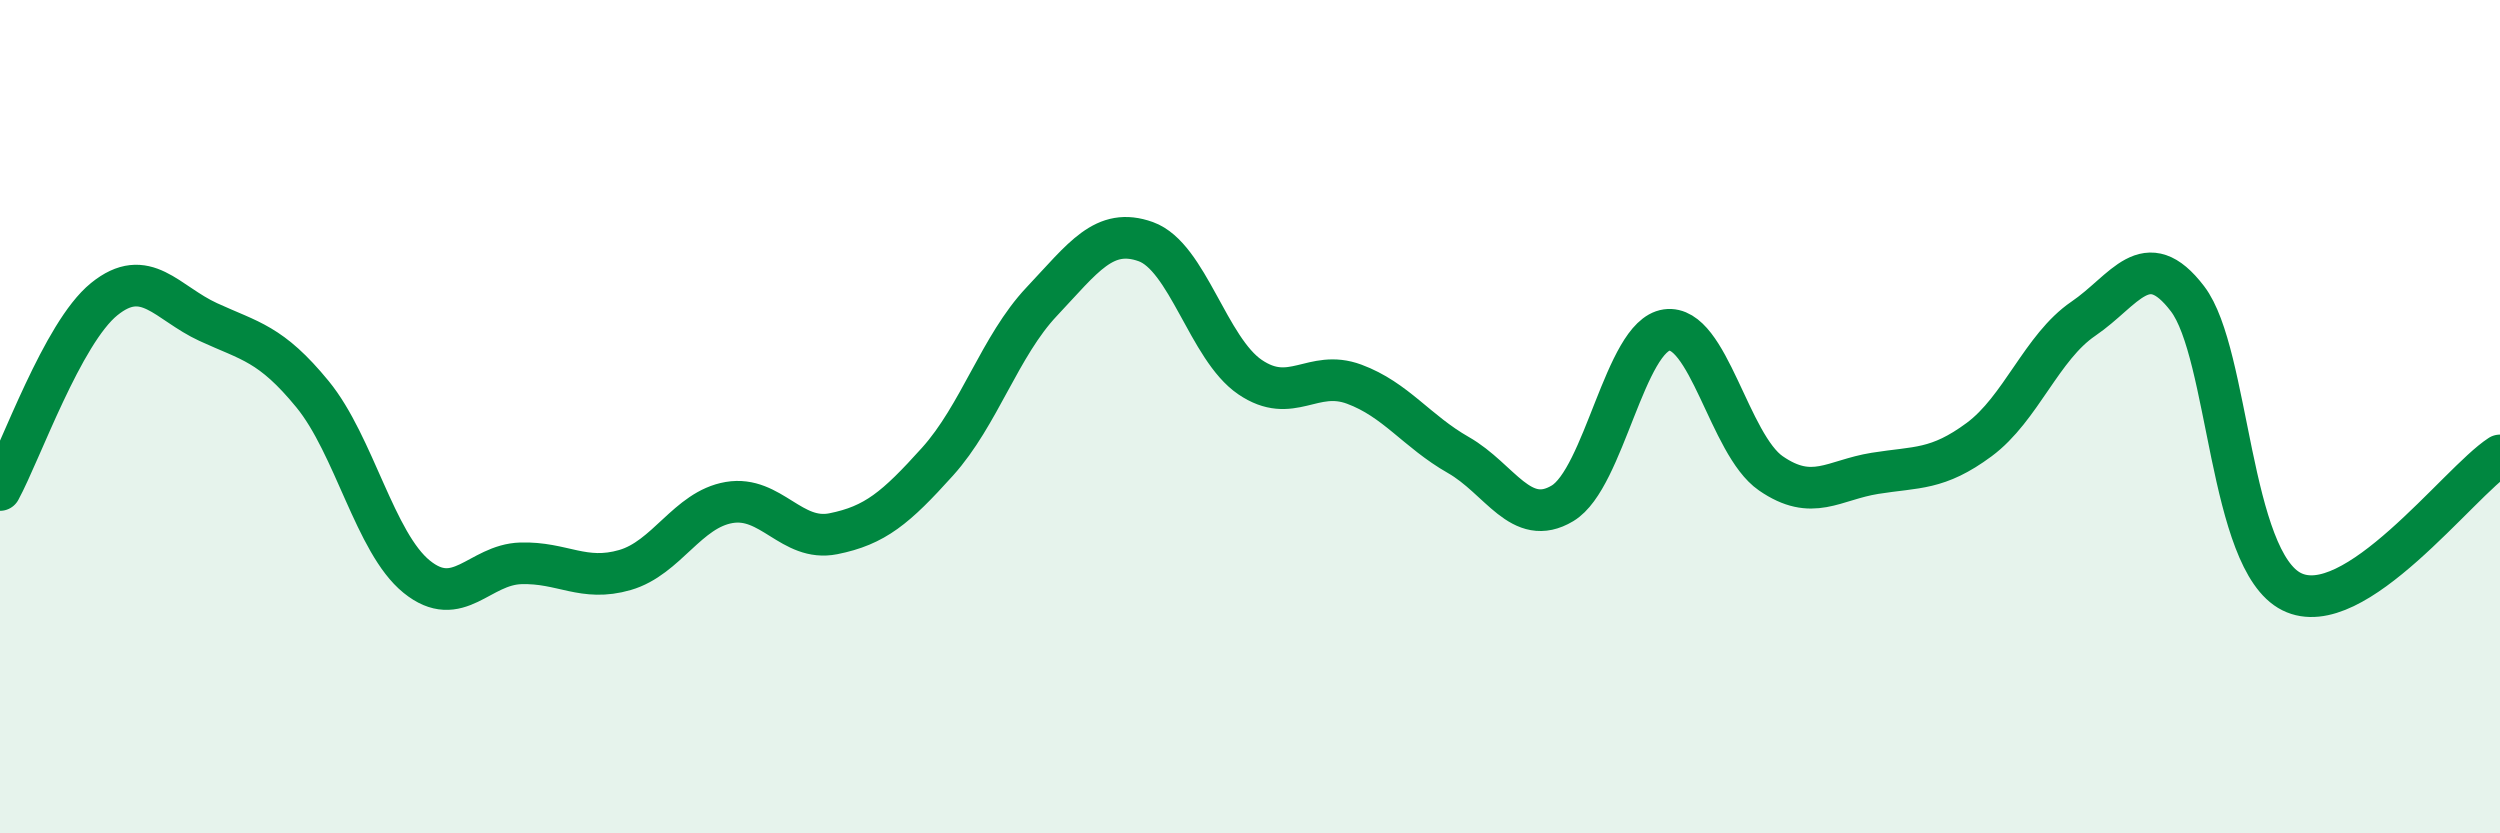 
    <svg width="60" height="20" viewBox="0 0 60 20" xmlns="http://www.w3.org/2000/svg">
      <path
        d="M 0,11.76 C 0.5,10.84 1.5,7.99 2.5,7.18 C 3.5,6.37 4,7.27 5,7.73 C 6,8.19 6.5,8.24 7.5,9.46 C 8.5,10.68 9,13.03 10,13.84 C 11,14.65 11.5,13.55 12.5,13.52 C 13.5,13.49 14,13.97 15,13.68 C 16,13.39 16.5,12.23 17.5,12.06 C 18.5,11.89 19,13.01 20,12.81 C 21,12.61 21.5,12.19 22.5,11.08 C 23.5,9.97 24,8.3 25,7.24 C 26,6.18 26.5,5.44 27.5,5.8 C 28.5,6.16 29,8.37 30,9.05 C 31,9.73 31.5,8.85 32.5,9.22 C 33.5,9.59 34,10.35 35,10.92 C 36,11.49 36.5,12.68 37.5,12.08 C 38.5,11.48 39,8.06 40,7.92 C 41,7.78 41.5,10.67 42.5,11.36 C 43.5,12.05 44,11.52 45,11.36 C 46,11.2 46.5,11.29 47.5,10.55 C 48.5,9.81 49,8.33 50,7.65 C 51,6.97 51.5,5.86 52.5,7.17 C 53.5,8.48 53.5,13.45 55,14.2 C 56.5,14.95 59,11.58 60,10.93L60 20L0 20Z"
        fill="#008740"
        opacity="0.1"
        stroke-linecap="round"
        stroke-linejoin="round"
      />
      <path
        d="M 0,11.76 C 0.5,10.84 1.5,7.99 2.5,7.18 C 3.5,6.37 4,7.27 5,7.73 C 6,8.19 6.5,8.24 7.5,9.46 C 8.5,10.68 9,13.03 10,13.84 C 11,14.65 11.5,13.55 12.5,13.52 C 13.5,13.49 14,13.97 15,13.68 C 16,13.39 16.5,12.23 17.5,12.06 C 18.5,11.89 19,13.01 20,12.81 C 21,12.61 21.5,12.19 22.5,11.08 C 23.5,9.97 24,8.3 25,7.24 C 26,6.18 26.5,5.44 27.5,5.8 C 28.5,6.16 29,8.37 30,9.05 C 31,9.73 31.5,8.85 32.5,9.22 C 33.5,9.59 34,10.35 35,10.92 C 36,11.49 36.5,12.68 37.5,12.08 C 38.5,11.48 39,8.06 40,7.92 C 41,7.78 41.5,10.67 42.5,11.36 C 43.5,12.05 44,11.52 45,11.36 C 46,11.2 46.5,11.29 47.5,10.55 C 48.5,9.81 49,8.33 50,7.65 C 51,6.97 51.5,5.86 52.5,7.17 C 53.5,8.48 53.5,13.45 55,14.2 C 56.5,14.95 59,11.58 60,10.93"
        stroke="#008740"
        stroke-width="1"
        fill="none"
        stroke-linecap="round"
        stroke-linejoin="round"
      />
    </svg>
  